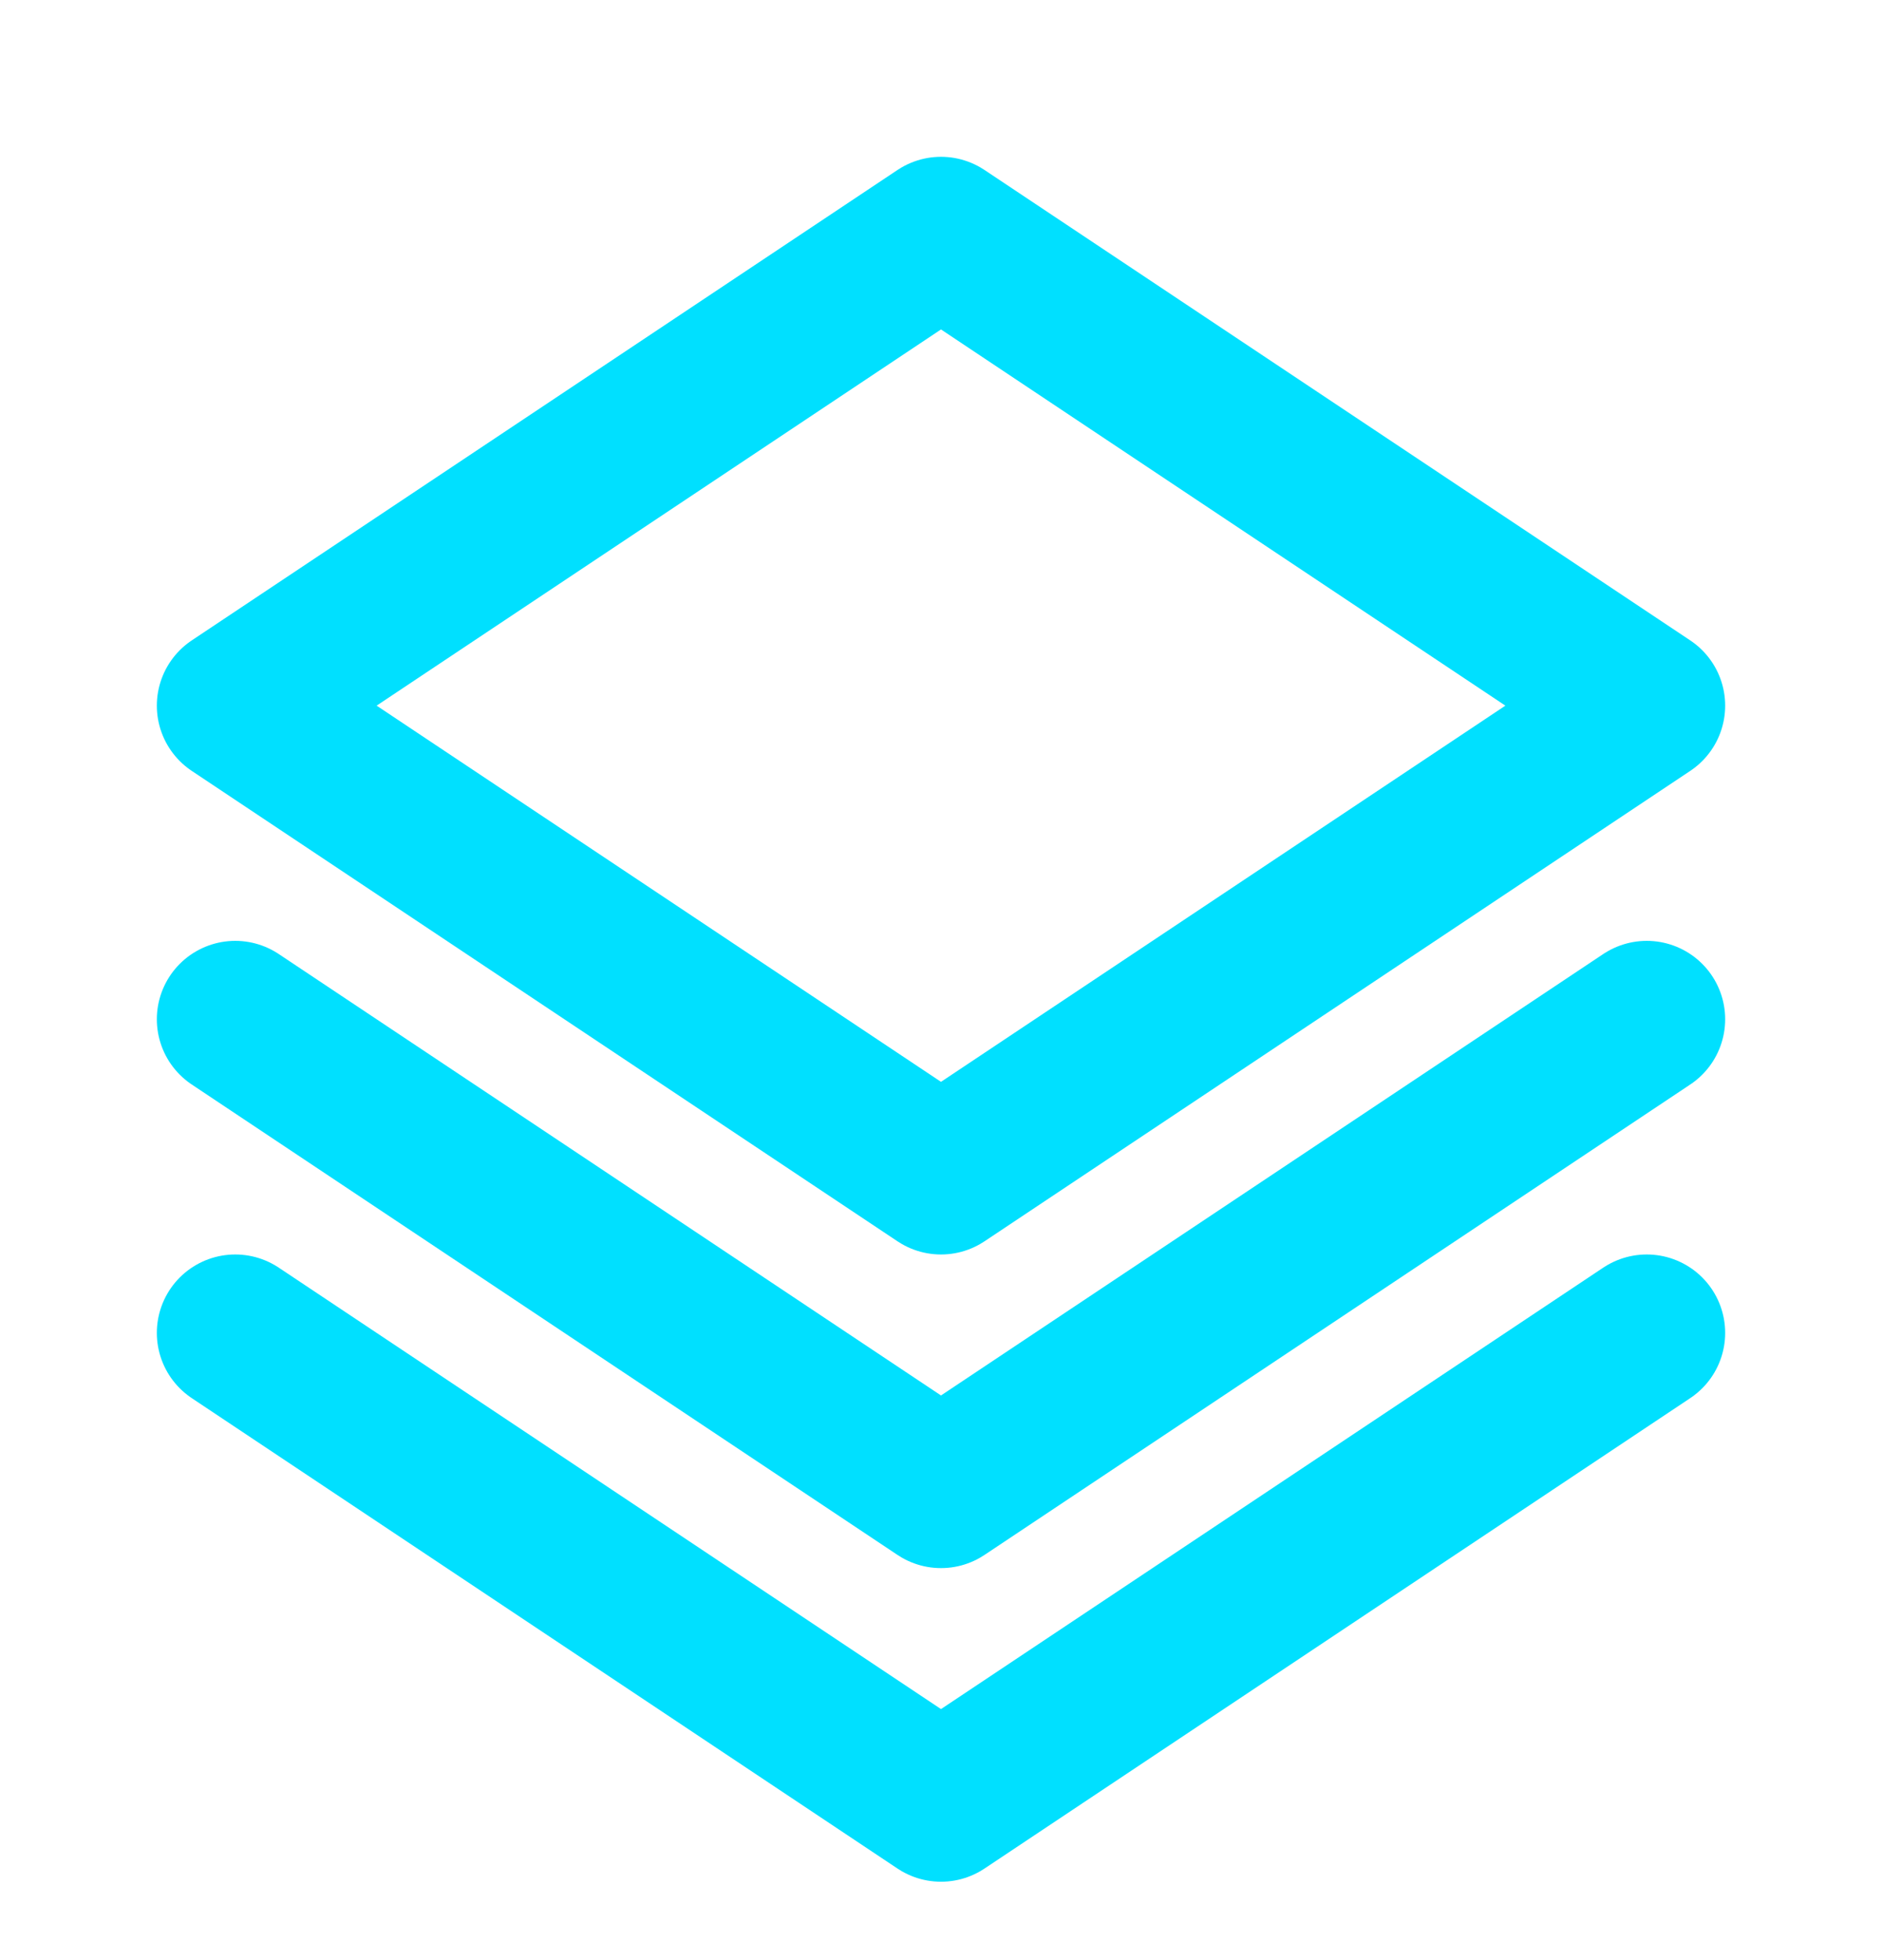 <svg width="24" height="25" viewBox="0 0 24 25" fill="none" xmlns="http://www.w3.org/2000/svg">
<path d="M21 13L12 19L3 13M21 17L12 23L3 17M21 9L12 15L3 9L12 3L21 9Z" stroke="#00E0FF" stroke-width="2" stroke-linecap="round" stroke-linejoin="round"/>
</svg>
